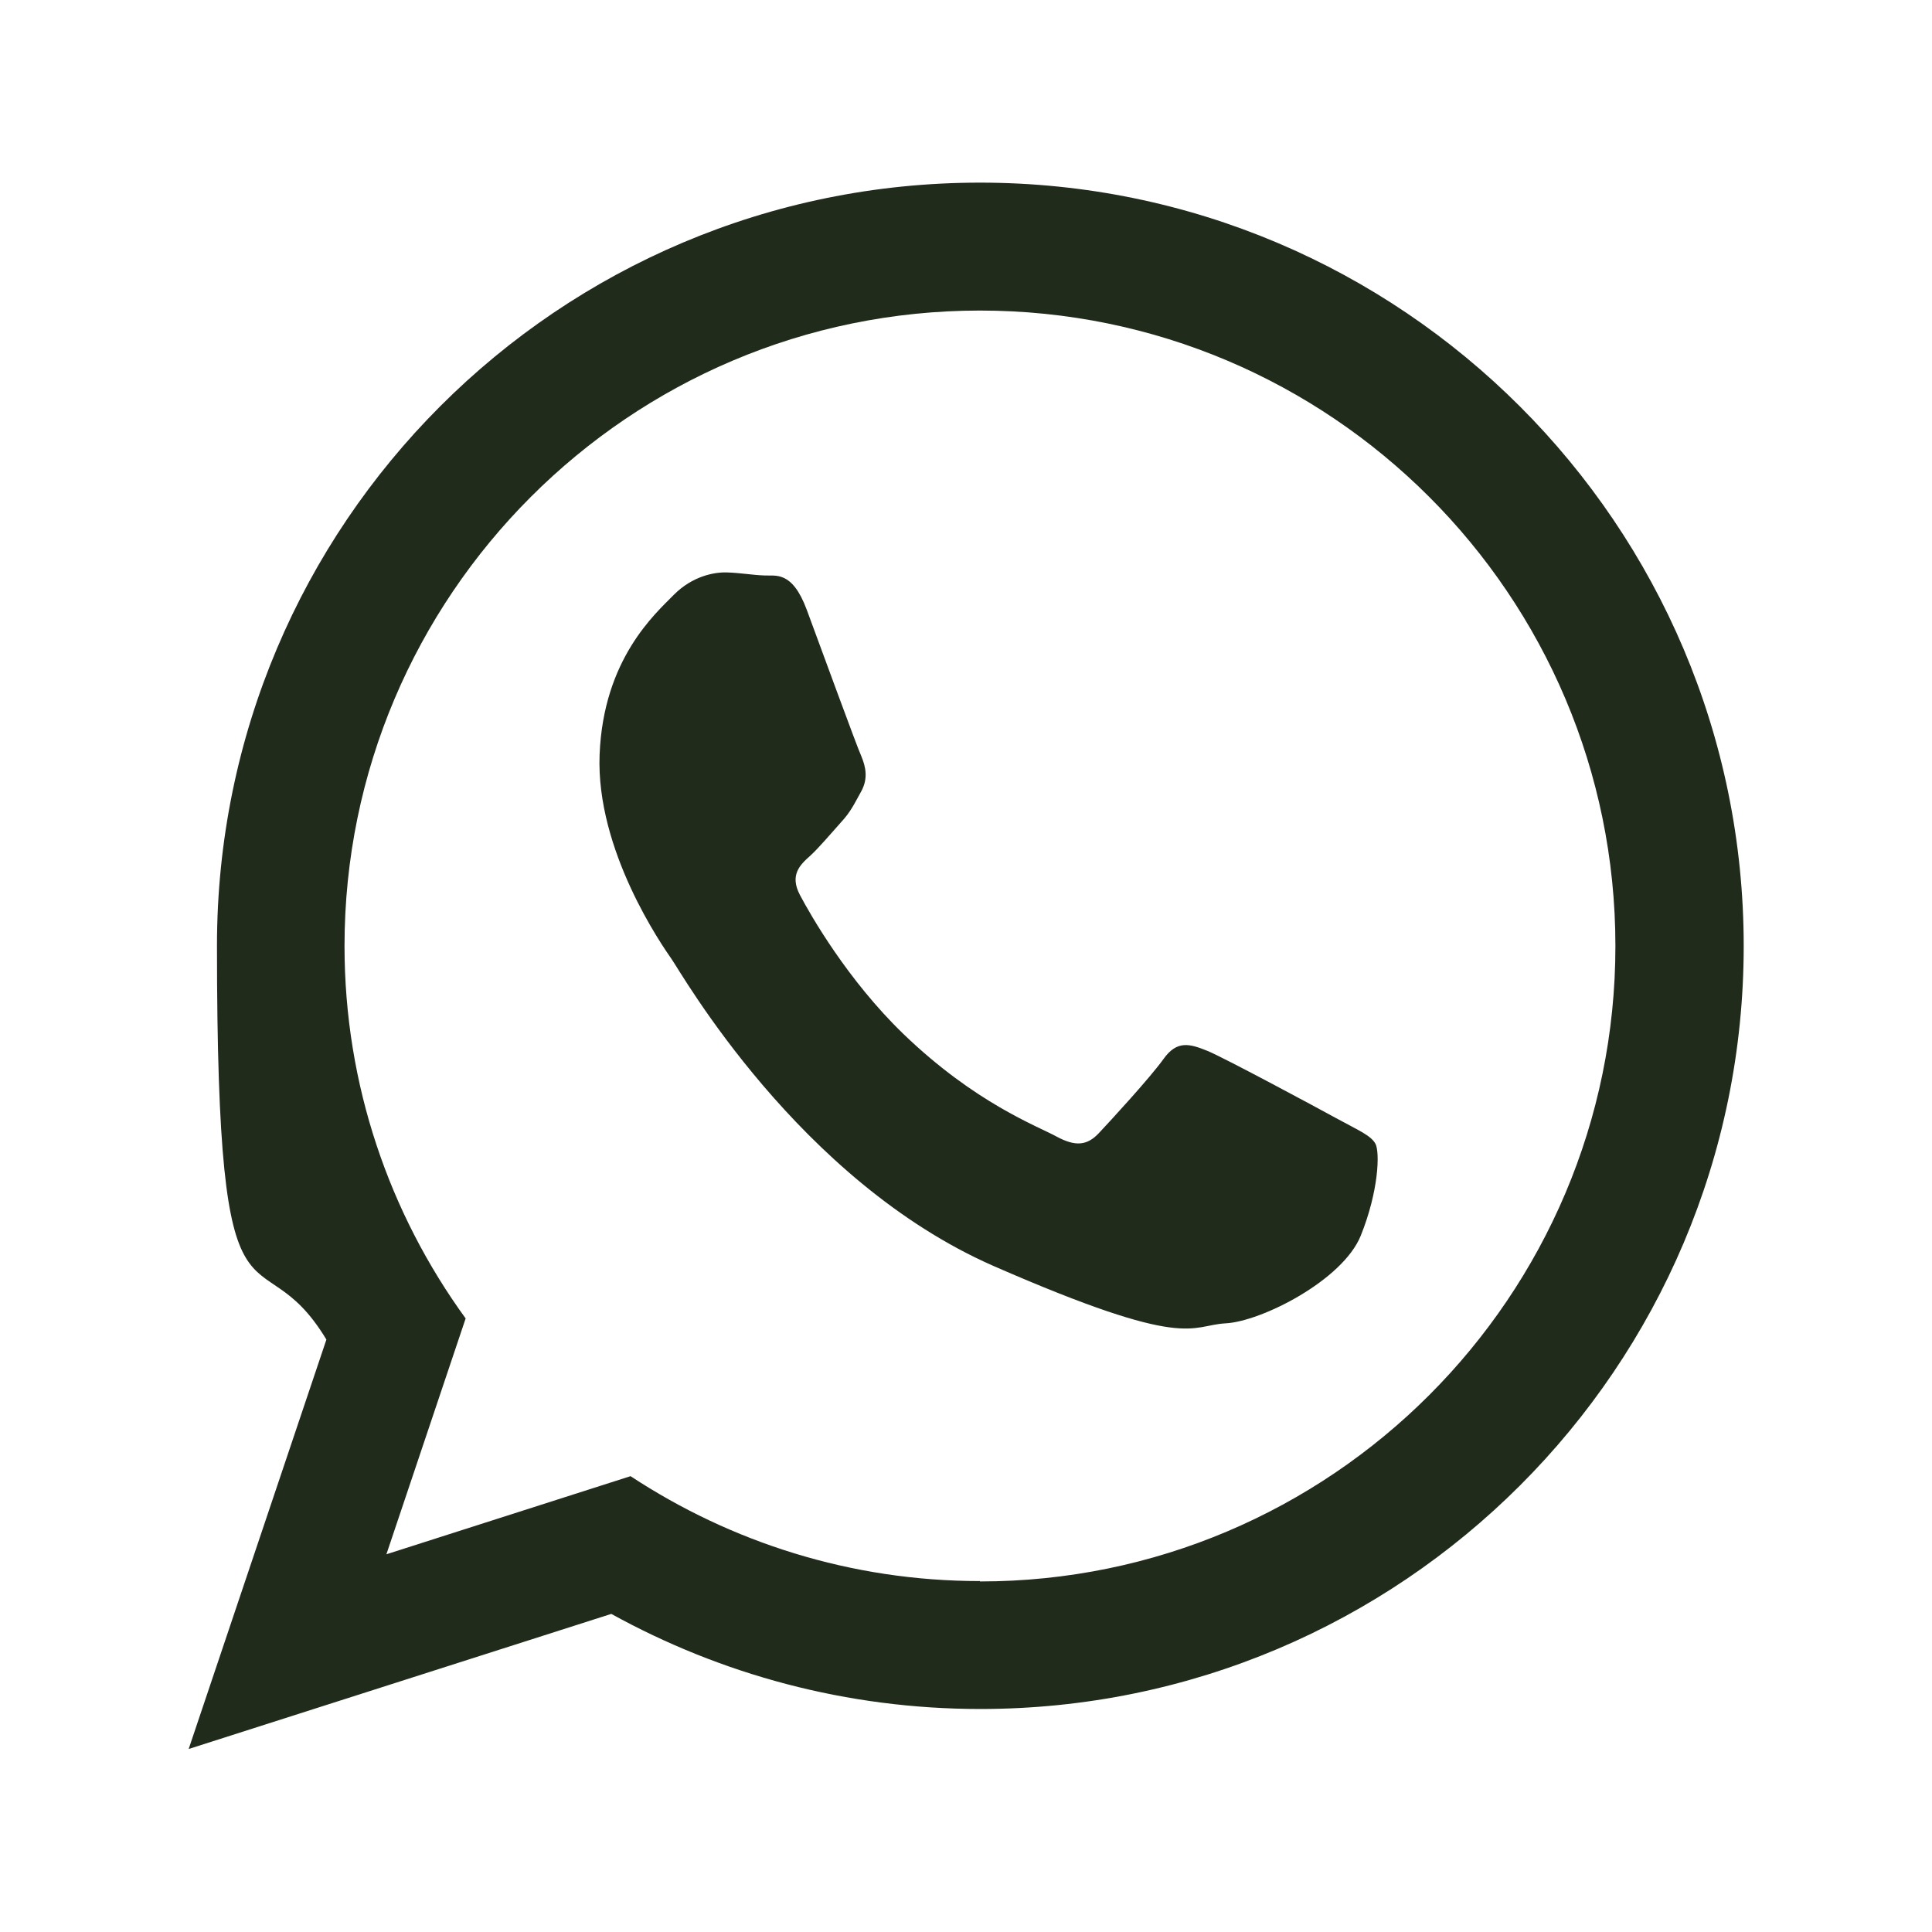 <?xml version="1.0" encoding="UTF-8"?>
<svg id="Capa_1" data-name="Capa 1" xmlns="http://www.w3.org/2000/svg" version="1.1" viewBox="0 0 512 512">
  <defs>
    <style>
      .cls-1 {
        fill: #202b1b;
        fill-rule: evenodd;
        stroke-width: 0px;
      }
    </style>
  </defs>
  <path class="cls-1" d="M259.7,48.4c-111.7,0-202.2,90.5-202.2,202.2s10.6,73.9,29,104.4l-36.5,108.5,112-35.8c29,16,62.3,25.2,97.8,25.2,111.7,0,202.3-90.6,202.3-202.2S371.4,48.4,259.7,48.4ZM259.7,419c-34.2,0-66-10.3-92.6-27.8l-64.7,20.7,21-62.5c-20.2-27.8-32.1-61.9-32.1-98.7,0-92.8,75.5-168.4,168.4-168.4s168.4,75.5,168.4,168.4-75.5,168.4-168.4,168.4ZM354.6,296.6c-5.1-2.8-30-16.2-34.6-18.1-4.7-1.9-8.1-2.9-11.7,2.2-3.6,5-14,16.3-17.1,19.6-3.1,3.3-6.2,3.6-11.2.9-5.1-2.8-21.5-8.8-40.6-27.2-14.8-14.3-24.6-31.5-27.4-36.8-2.8-5.3,0-8,2.7-10.4,2.4-2.2,5.4-5.8,8.1-8.8,2.7-2.9,3.6-5,5.5-8.4,1.8-3.4,1.1-6.4,0-9.1-1.2-2.6-10.6-28.4-14.5-38.9-3.9-10.5-8.3-8.9-11.3-9.1-3-.1-6.4-.7-9.9-.8-3.4-.1-9.1,1-14,5.9-4.9,5-18.7,17-19.7,42.4-1,25.4,16.6,50.6,19.1,54.2,2.5,3.5,33.6,58.6,85.3,81.3,51.7,22.6,52,15.7,61.5,15.2,9.5-.5,31-11.4,35.8-23.2,4.8-11.9,5.1-22.2,3.9-24.4-1.2-2.2-4.6-3.6-9.7-6.4Z"/>
</svg>